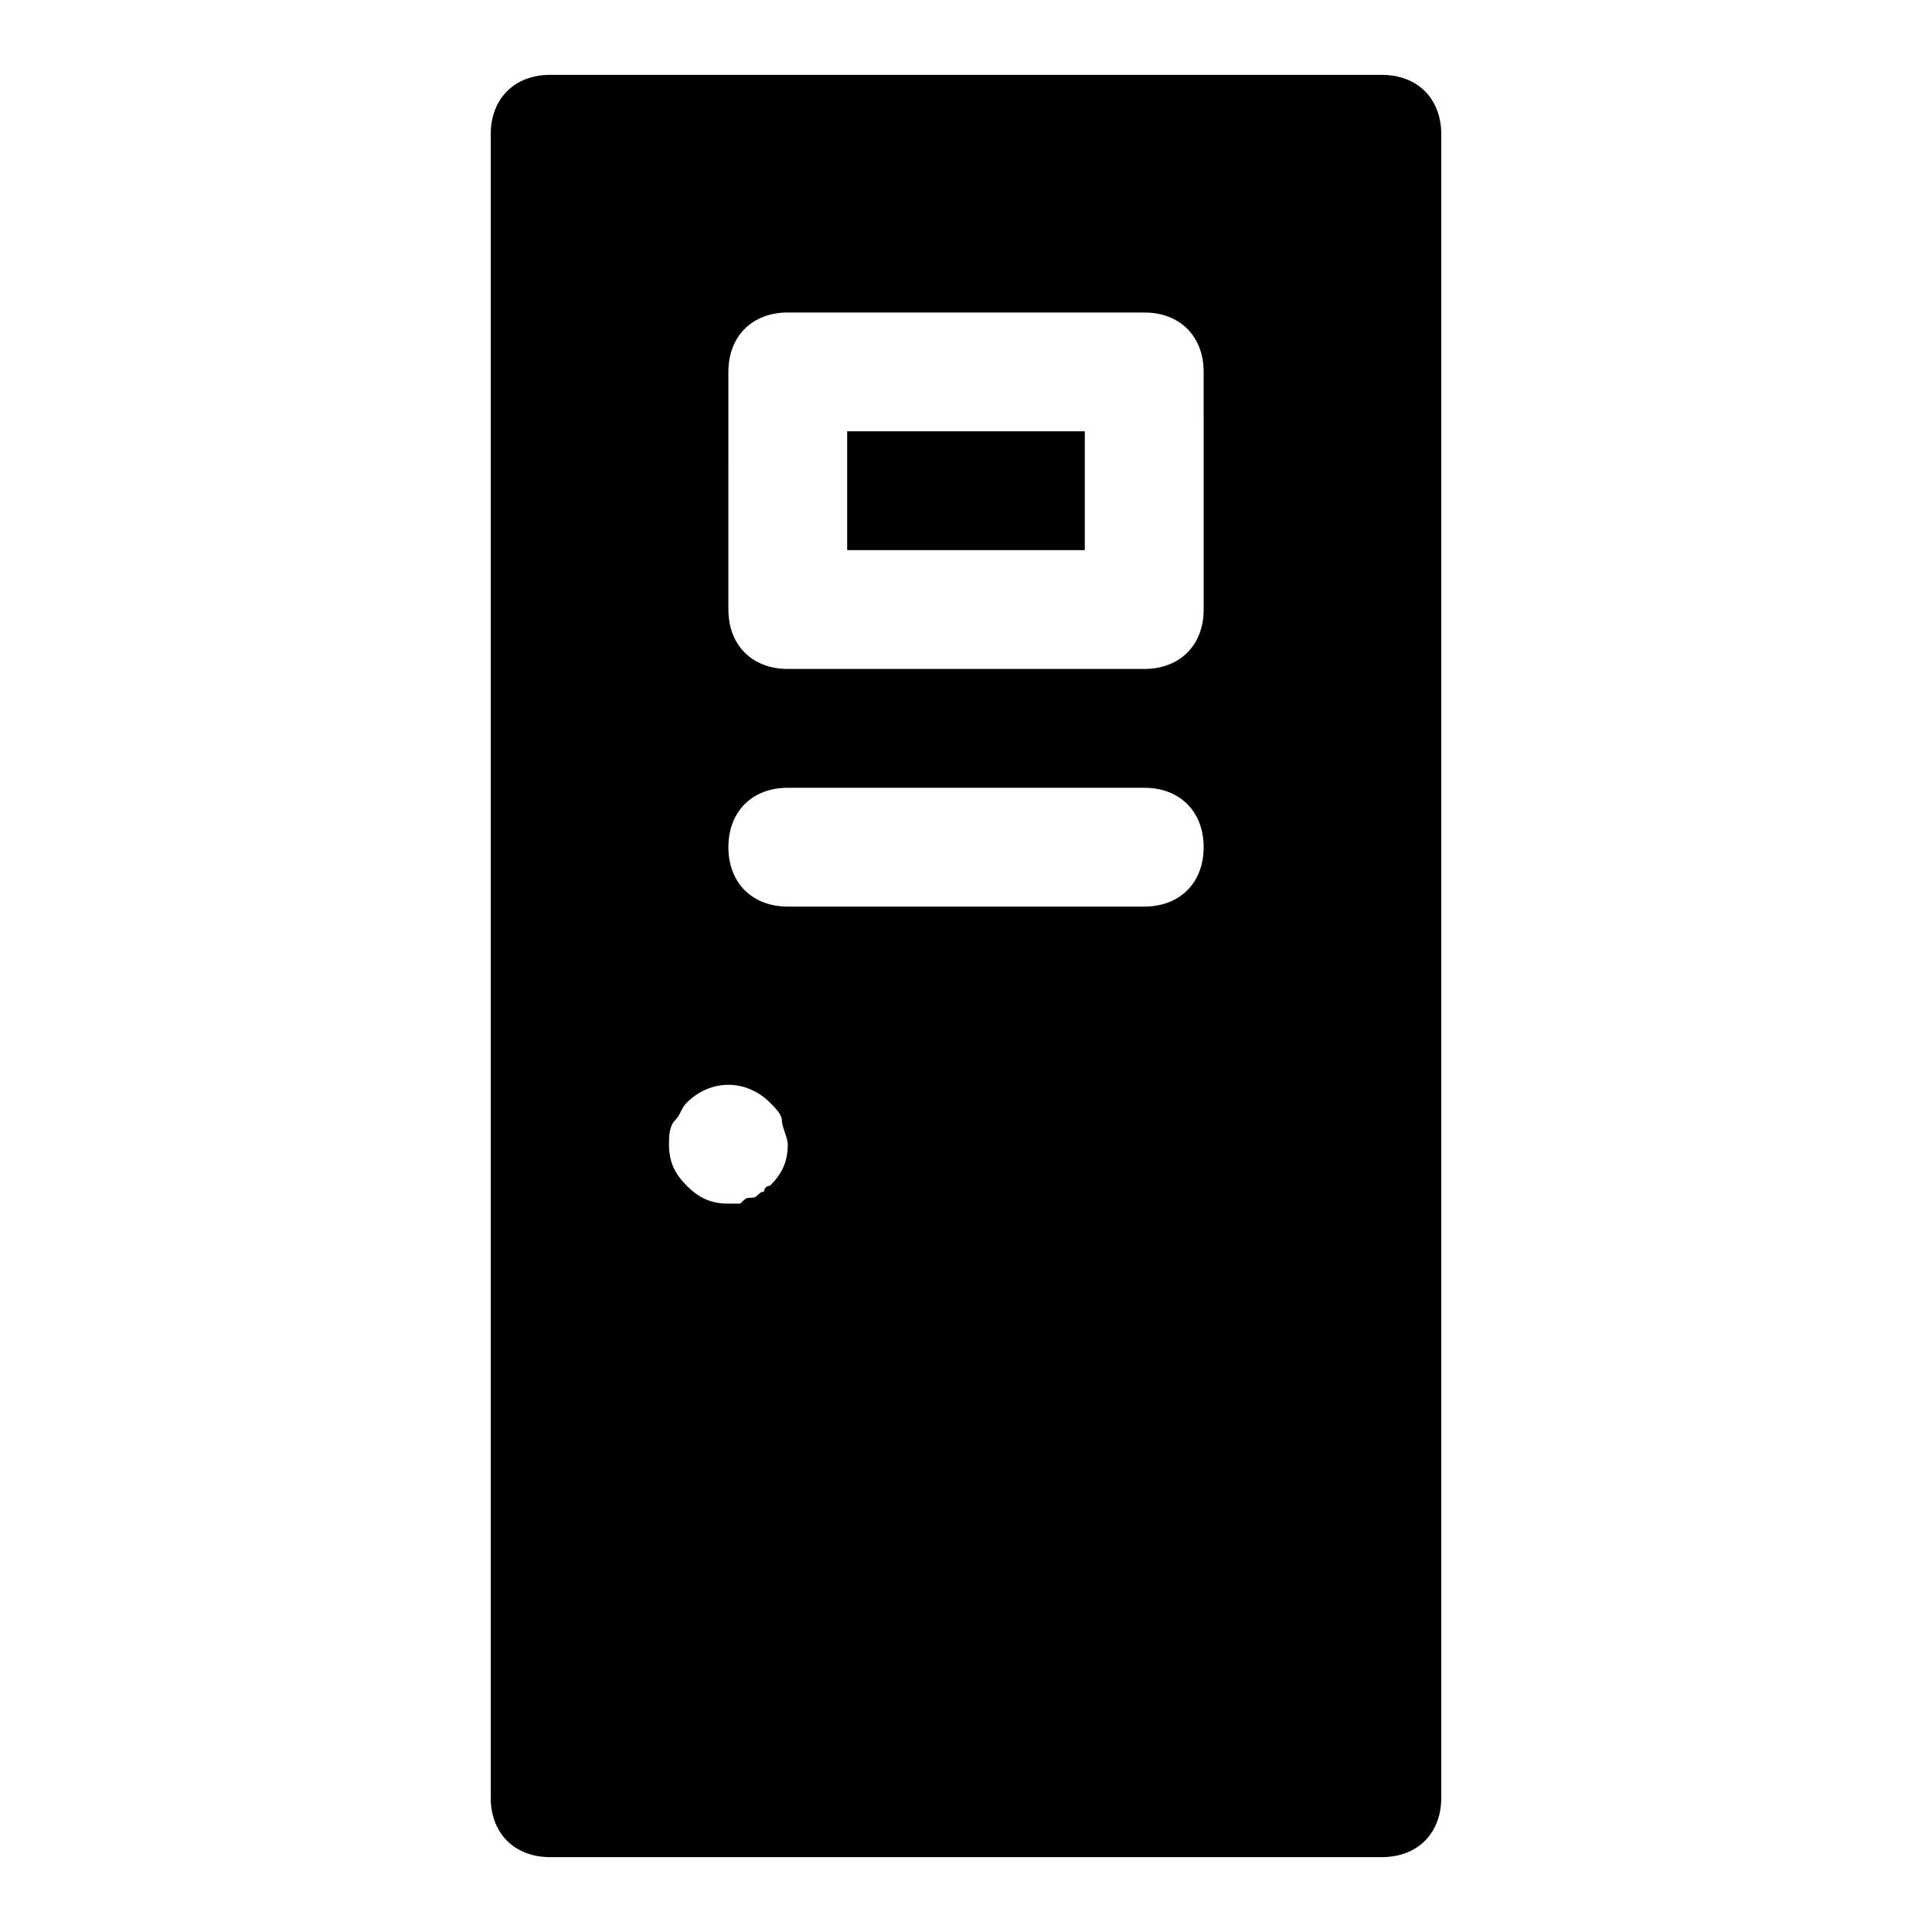 <?xml version="1.0" encoding="UTF-8"?>
<!-- Uploaded to: SVG Repo, www.svgrepo.com, Generator: SVG Repo Mixer Tools -->
<svg fill="#000000" width="800px" height="800px" version="1.1" viewBox="144 144 512 512" xmlns="http://www.w3.org/2000/svg">
 <g>
  <path d="m368.51 258.3h62.977v31.488h-62.977z"/>
  <path d="m510.21 163.84h-220.42c-9.445 0-15.742 6.301-15.742 15.746v440.83c0 9.445 6.297 15.742 15.742 15.742h220.42c9.445 0 15.742-6.297 15.742-15.742v-440.83c0-9.445-6.297-15.746-15.742-15.746zm-162.16 294.41c-1.574 0-1.574 1.574-1.574 1.574-1.574 0-1.574 1.574-3.148 1.574-1.574 0-1.574 0-3.148 1.574h-3.148c-4.723 0-7.871-1.574-11.02-4.723-3.152-3.148-4.727-6.297-4.727-11.02 0-1.574 0-4.723 1.574-6.297 1.574-1.574 1.574-3.148 3.148-4.723 6.297-6.297 15.742-6.297 22.043 0 1.574 1.574 3.148 3.148 3.148 4.723 0 1.574 1.574 4.723 1.574 6.297 0 4.723-1.574 7.871-4.723 11.02zm99.188-73.996h-94.465c-9.445 0-15.742-6.297-15.742-15.742 0-9.445 6.297-15.742 15.742-15.742h94.465c9.445 0 15.742 6.297 15.742 15.742 0.004 9.445-6.297 15.742-15.742 15.742zm15.746-78.719c0 9.445-6.297 15.742-15.742 15.742h-94.465c-9.445 0-15.742-6.297-15.742-15.742l-0.004-62.977c0-9.445 6.297-15.742 15.742-15.742h94.465c9.445 0 15.742 6.297 15.742 15.742z"/>
 </g>
</svg>